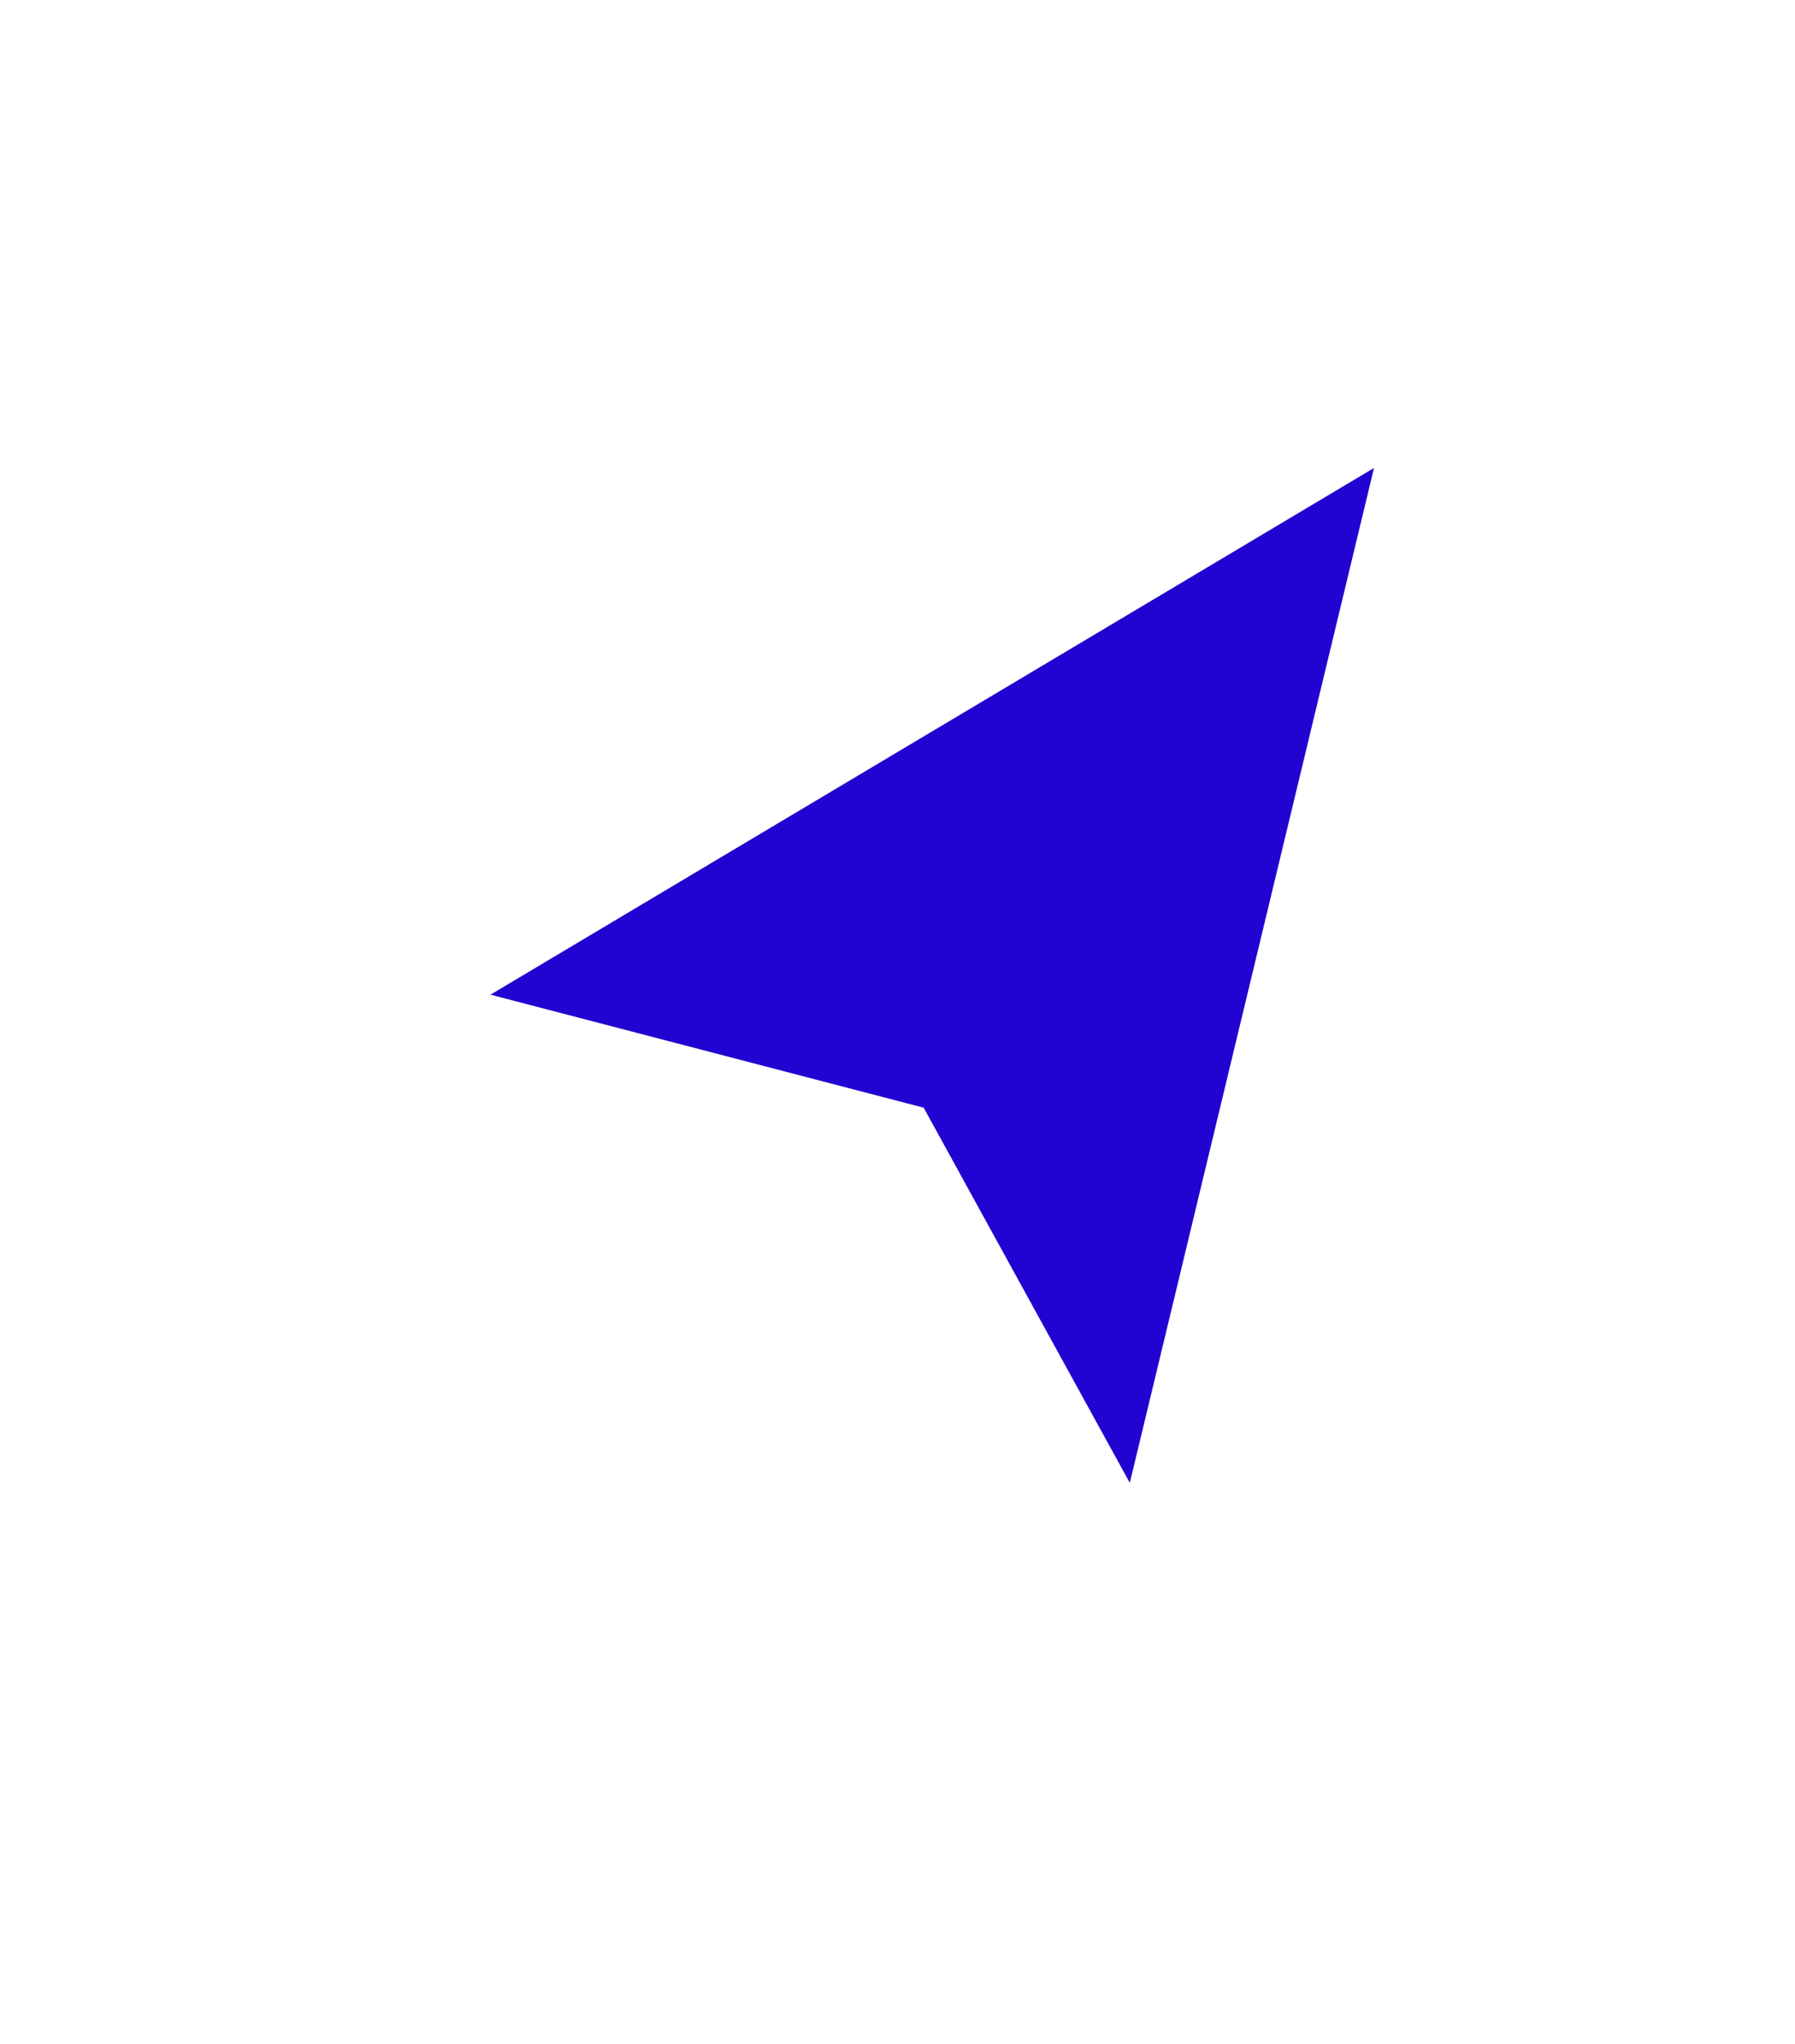 <svg width="29" height="33" viewBox="0 0 29 33" fill="none" xmlns="http://www.w3.org/2000/svg">
<g filter="url(#filter0_d_4245_13196)">
<path d="M18.298 23.275L22.384 6.304L7.613 15.104L14.841 16.989L18.298 23.275Z" fill="#2104D1"/>
<path d="M22.062 5.764L23.344 5L22.995 6.451L18.909 23.422L18.529 25L17.747 23.578L14.421 17.529L7.454 15.712L6 15.333L7.291 14.564L22.062 5.764Z" stroke="white" stroke-width="1.5"/>
</g>
<defs>
<filter id="filter0_d_4245_13196" x="0.076" y="0.444" width="28.414" height="31.614" filterUnits="userSpaceOnUse" color-interpolation-filters="sRGB">
<feFlood flood-opacity="0" result="BackgroundImageFix"/>
<feColorMatrix in="SourceAlpha" type="matrix" values="0 0 0 0 0 0 0 0 0 0 0 0 0 0 0 0 0 0 127 0" result="hardAlpha"/>
<feOffset dy="1"/>
<feGaussianBlur stdDeviation="2"/>
<feComposite in2="hardAlpha" operator="out"/>
<feColorMatrix type="matrix" values="0 0 0 0 0 0 0 0 0 0 0 0 0 0 0 0 0 0 0.32 0"/>
<feBlend mode="normal" in2="BackgroundImageFix" result="effect1_dropShadow_4245_13196"/>
<feBlend mode="normal" in="SourceGraphic" in2="effect1_dropShadow_4245_13196" result="shape"/>
</filter>
</defs>
</svg>
